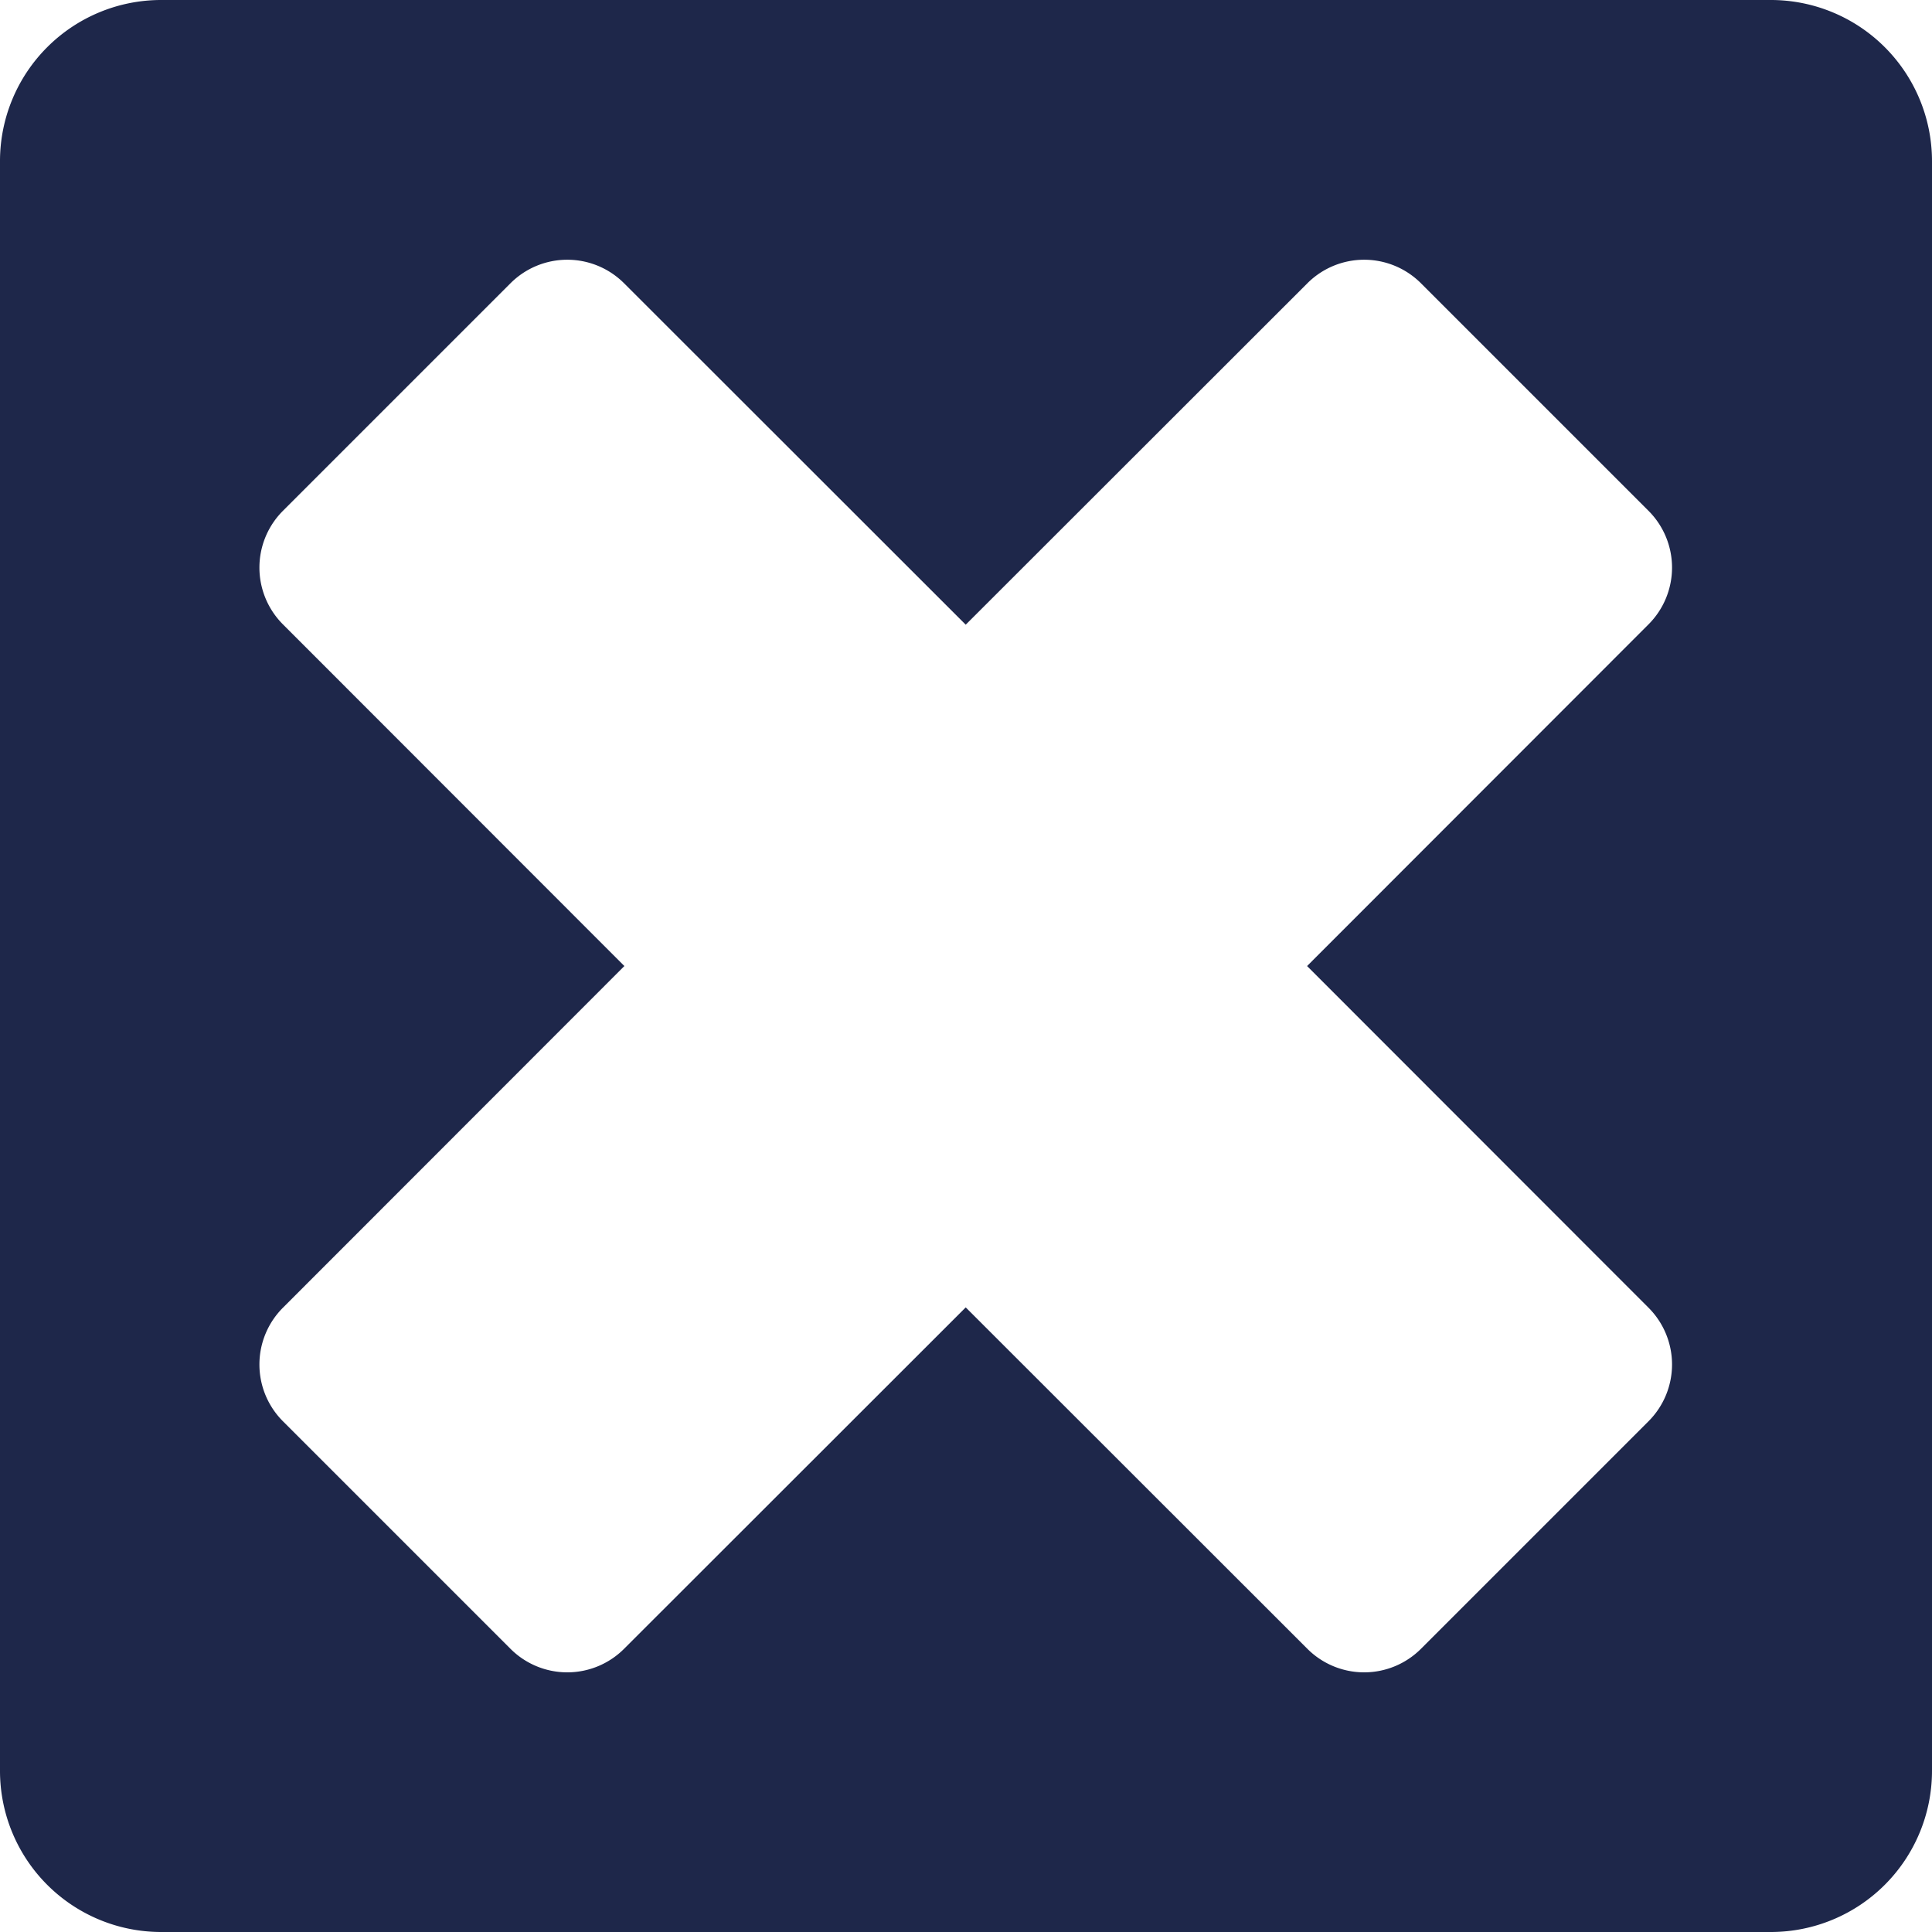 <svg xmlns="http://www.w3.org/2000/svg" width="24.637" height="24.637" viewBox="0 0 24.637 24.637">
  <path id="curve0" d="M1282.053,1280h20.531a2.055,2.055,0,0,1,2.053,2.053v20.531a2.055,2.055,0,0,1-2.053,2.053h-20.531a2.055,2.055,0,0,1-2.053-2.053v-20.531A2.055,2.055,0,0,1,1282.053,1280Zm1.556,16.675a1.024,1.024,0,0,0,0,1.45l2.9,2.9a1.024,1.024,0,0,0,1.45,0l4.356-4.353,4.356,4.353a1.024,1.024,0,0,0,1.45,0l2.9-2.9a1.024,1.024,0,0,0,0-1.45l-4.353-4.356,4.353-4.356a1.024,1.024,0,0,0,0-1.45l-2.9-2.9a1.024,1.024,0,0,0-1.45,0l-4.356,4.353-4.356-4.353a1.024,1.024,0,0,0-1.45,0l-2.9,2.9a1.024,1.024,0,0,0,0,1.45l4.353,4.356Z" transform="translate(-1280 -1280)" fill="#1e274a"/>
</svg>
